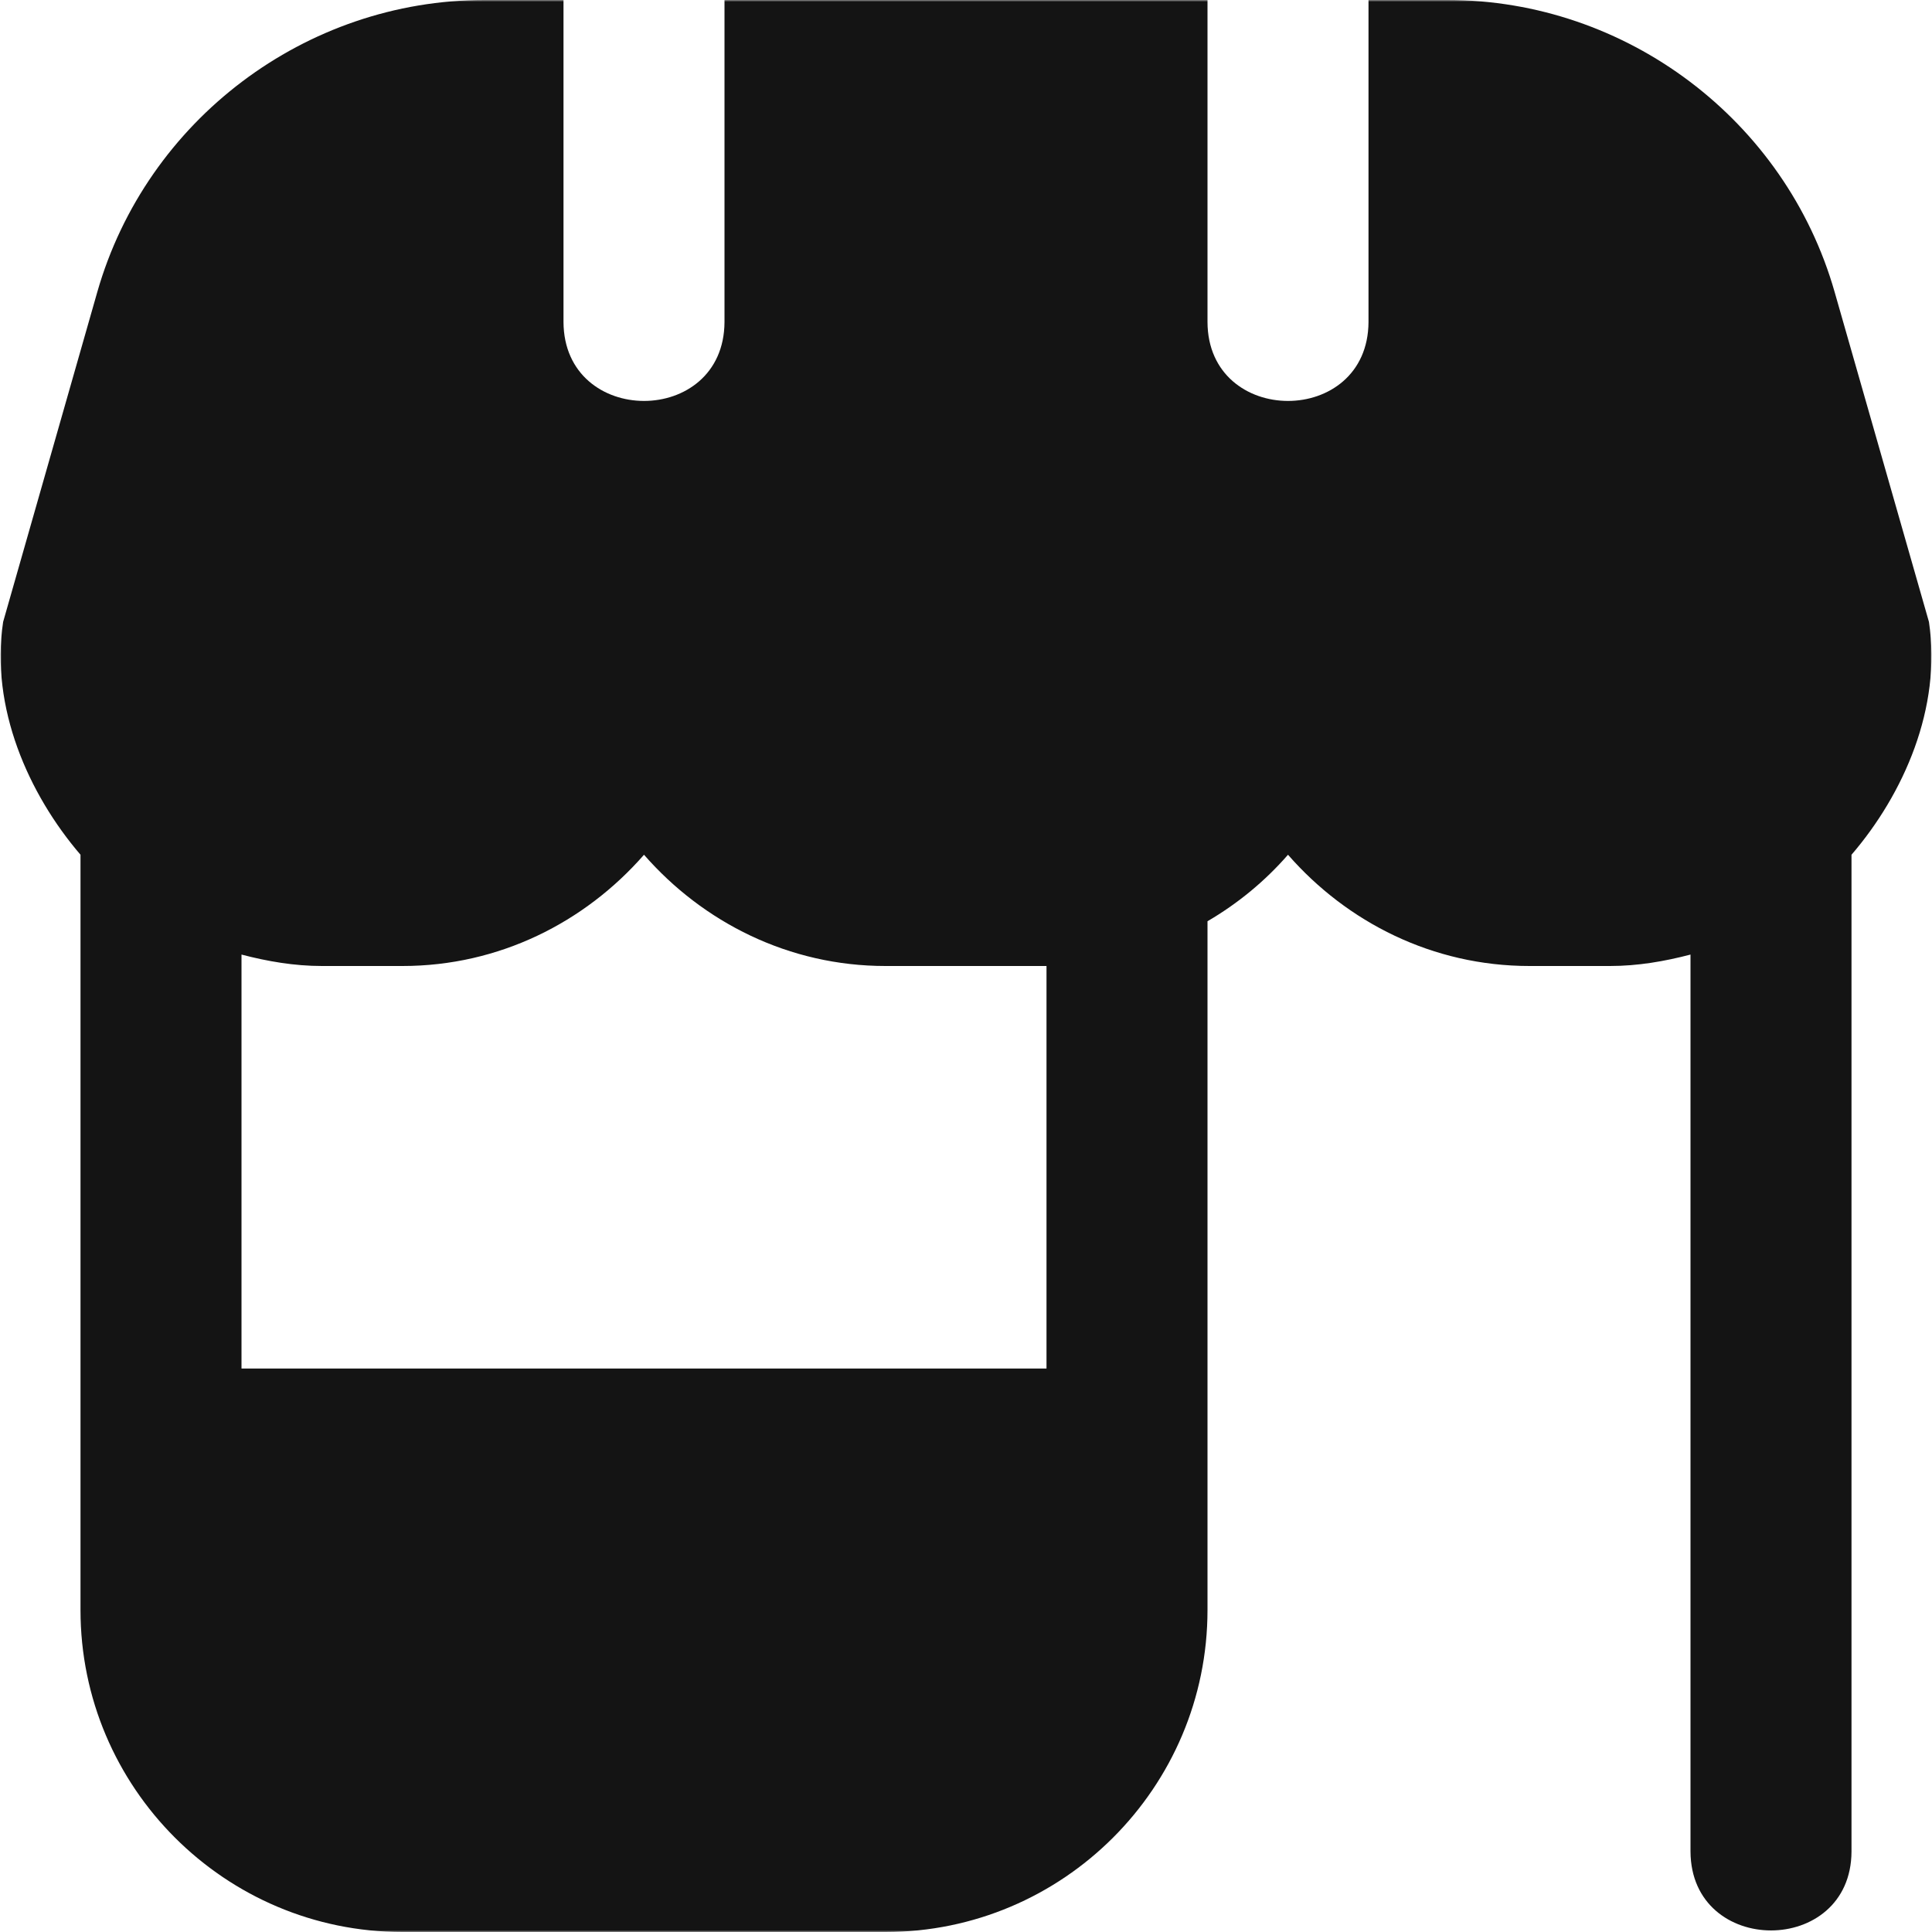 <?xml version="1.0" encoding="UTF-8"?> <svg xmlns="http://www.w3.org/2000/svg" width="512" height="512" viewBox="0 0 512 512" fill="none"> <g clip-path="url(#clip0_785_320)"> <mask id="mask0_785_320" style="mask-type:luminance" maskUnits="userSpaceOnUse" x="0" y="0" width="512" height="512"> <path d="M512 0H0V512H512V0Z" fill="white"></path> </mask> <g mask="url(#mask0_785_320)"> <path d="M511.189 164.8L486.187 77.355C473.173 31.808 430.976 0 383.616 0H362.667V85.333C362.539 113.237 320.107 113.216 320 85.333V0H192V85.333C191.872 113.237 149.461 113.216 149.333 85.333V0H128.363C81.002 0 38.827 31.808 25.792 77.355L0.832 164.8C-2.603 187.541 7.531 210.411 21.333 226.517V426.667C21.333 473.728 59.605 512 106.667 512H234.667C281.728 512 320 473.728 320 426.667V244.139C328.064 239.424 335.232 233.515 341.333 226.517C356.992 244.437 379.712 256 405.333 256H426.667C434.069 256 441.131 254.763 448 252.971V490.667C448.128 518.571 490.56 518.549 490.667 490.667V226.517C504.491 210.432 514.603 187.563 511.189 164.8ZM277.333 362.667H64V252.971C70.869 254.763 77.93 256 85.333 256H106.667C132.267 256 155.008 244.437 170.667 226.517C186.325 244.437 209.067 256 234.667 256H277.333V362.667Z" fill="#141414"></path> </g> </g> <defs> <clipPath id="clip0_785_320"> <rect width="512" height="512" fill="white"></rect> </clipPath> </defs> </svg> 
